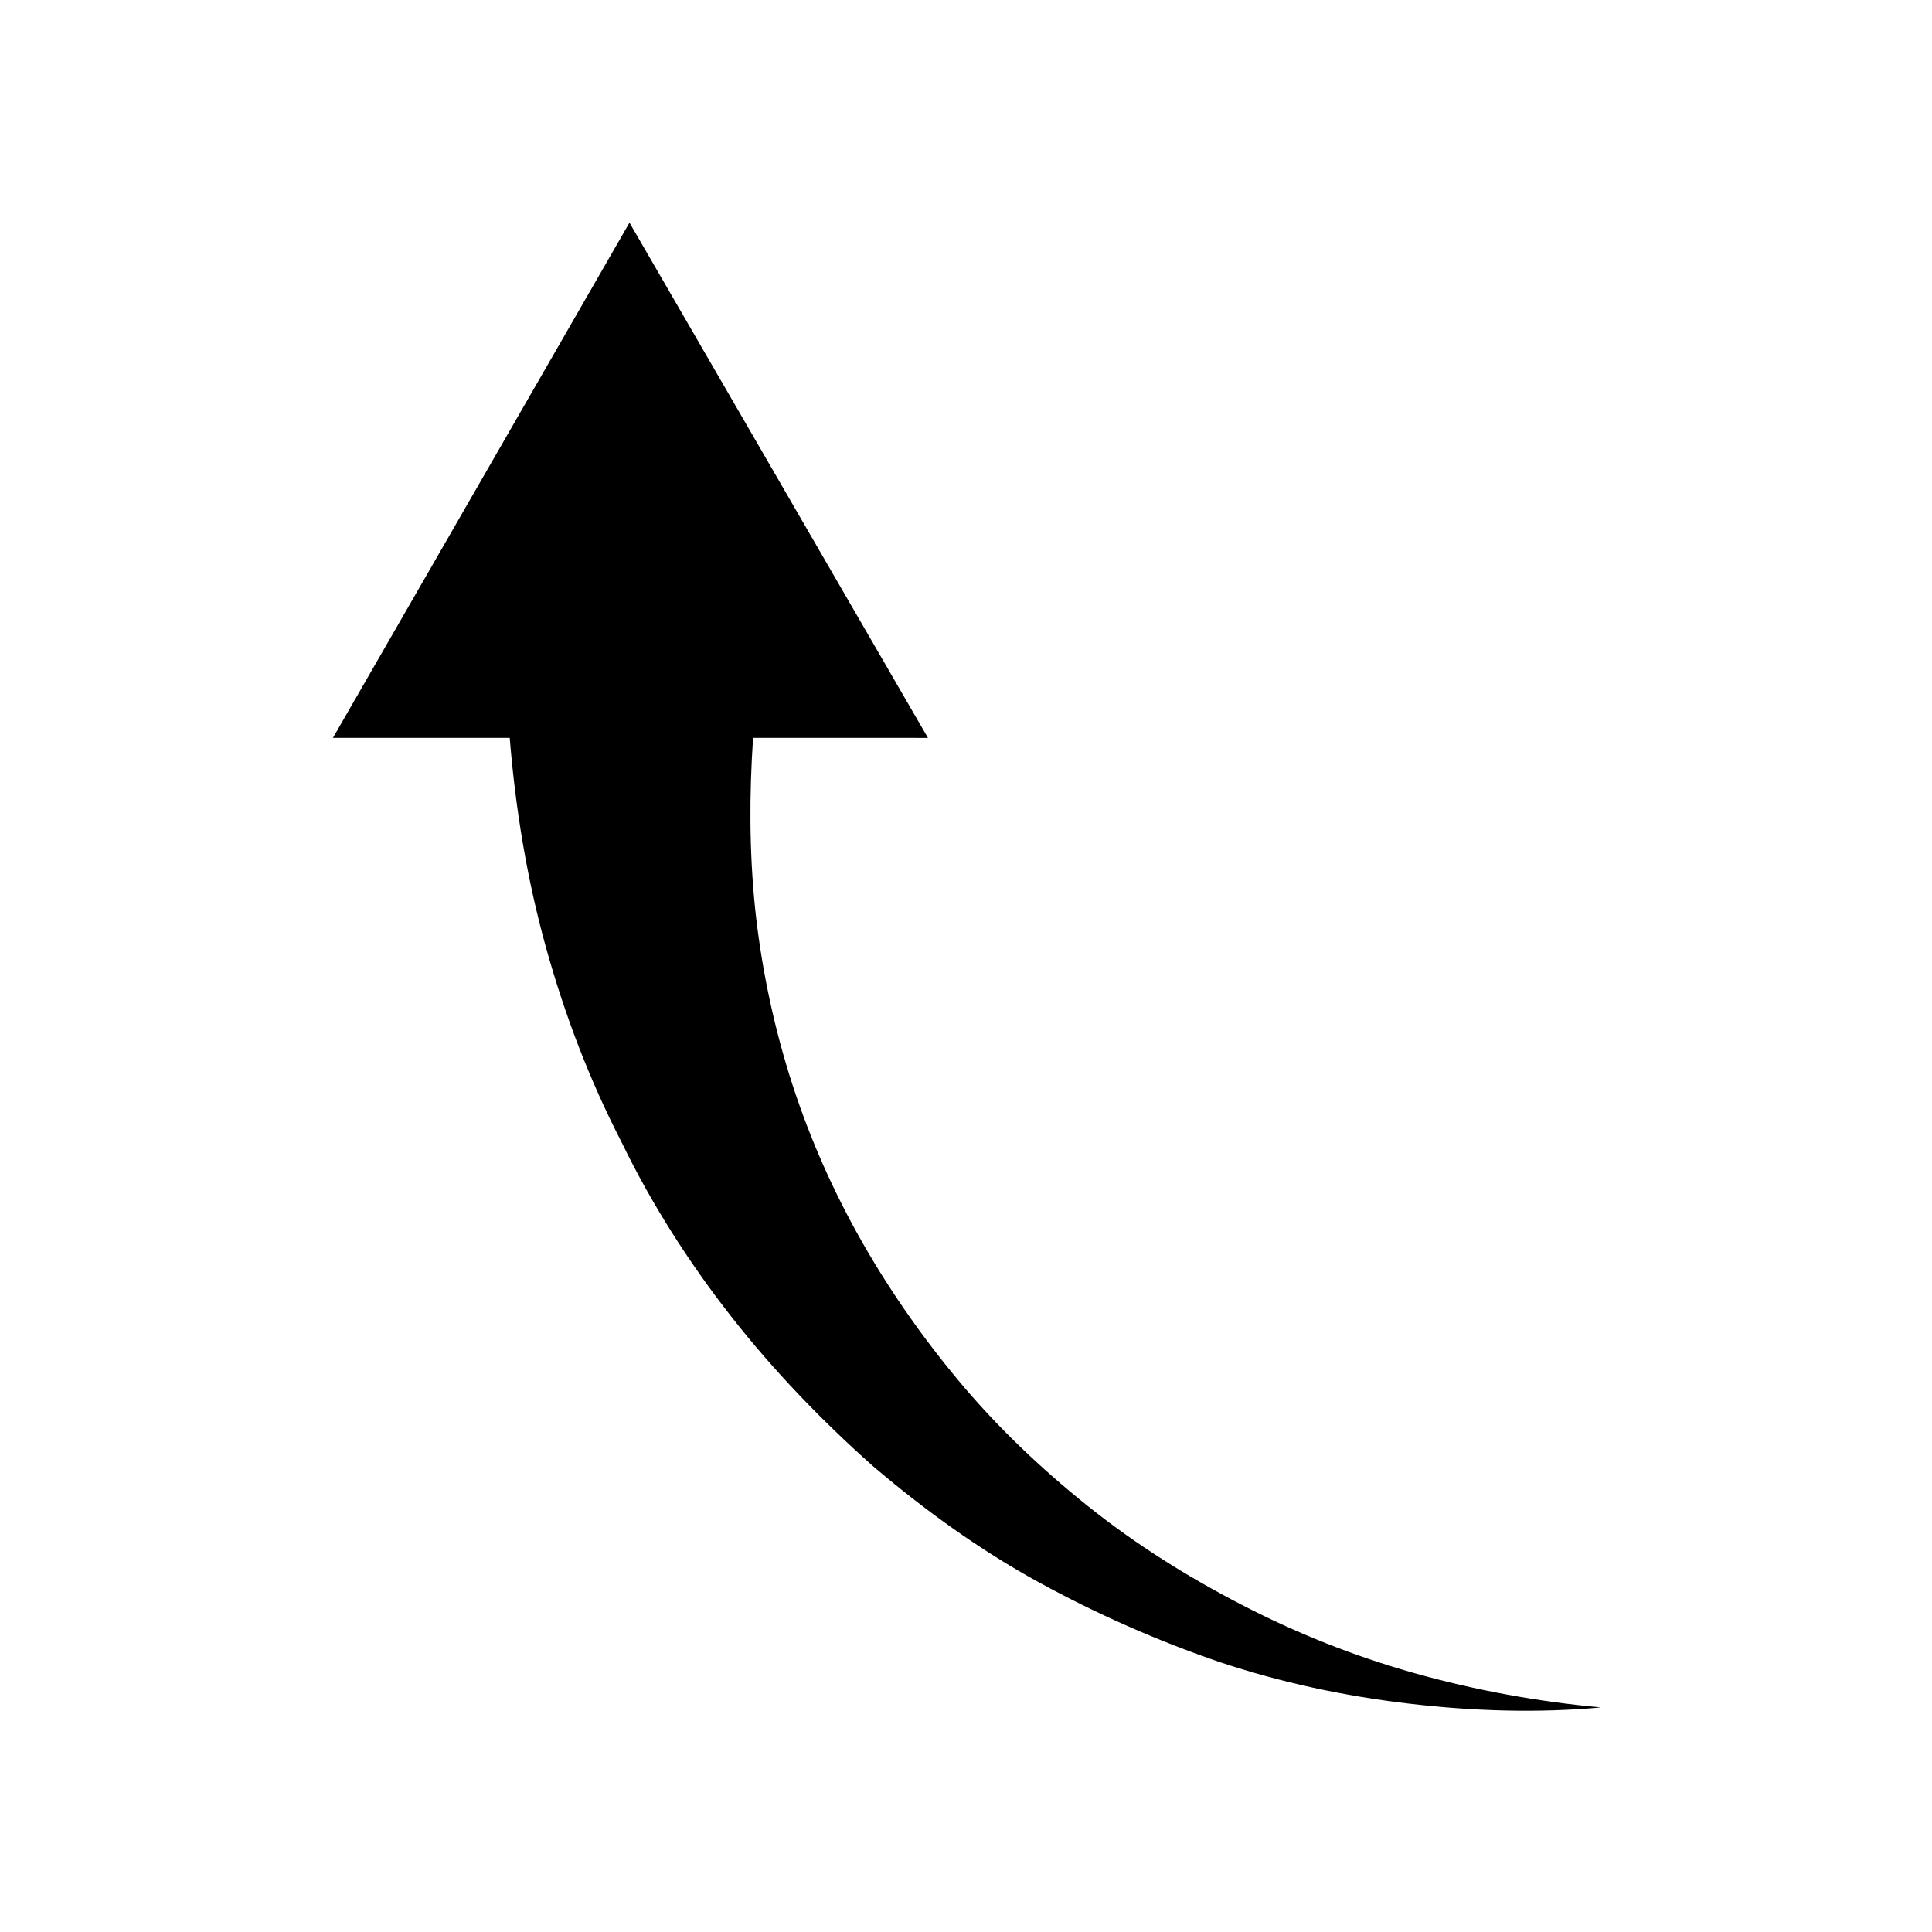 <?xml version="1.0" encoding="UTF-8"?>
<!-- Uploaded to: ICON Repo, www.svgrepo.com, Generator: ICON Repo Mixer Tools -->
<svg fill="#000000" width="800px" height="800px" version="1.1" viewBox="144 144 512 512" xmlns="http://www.w3.org/2000/svg">
 <path d="m310.82 203.01-78.594 136.54h46.855c1.512 18.641 4.535 37.281 9.574 55.418 5.039 18.137 11.586 35.266 20.152 51.891 8.062 16.625 18.137 32.242 29.223 46.352 11.082 14.105 23.68 27.207 37.281 39.297 13.602 11.586 28.215 22.168 43.832 30.73 15.617 8.566 31.738 15.617 47.863 21.16 16.625 5.543 33.25 9.07 50.383 11.082 17.129 2.016 34.258 2.519 50.883 1.008-16.625-1.512-33.25-4.535-49.375-9.07-16.121-4.535-31.234-10.578-45.848-18.137-14.609-7.559-28.215-16.121-40.809-26.199s-24.184-21.16-34.258-33.25c-10.078-12.09-19.145-25.191-26.703-38.793s-13.602-27.711-18.137-42.32c-4.535-14.609-7.559-29.727-9.07-44.336-1.512-15.113-1.512-29.727-0.504-44.84l46.348 0.008z"/>
</svg>